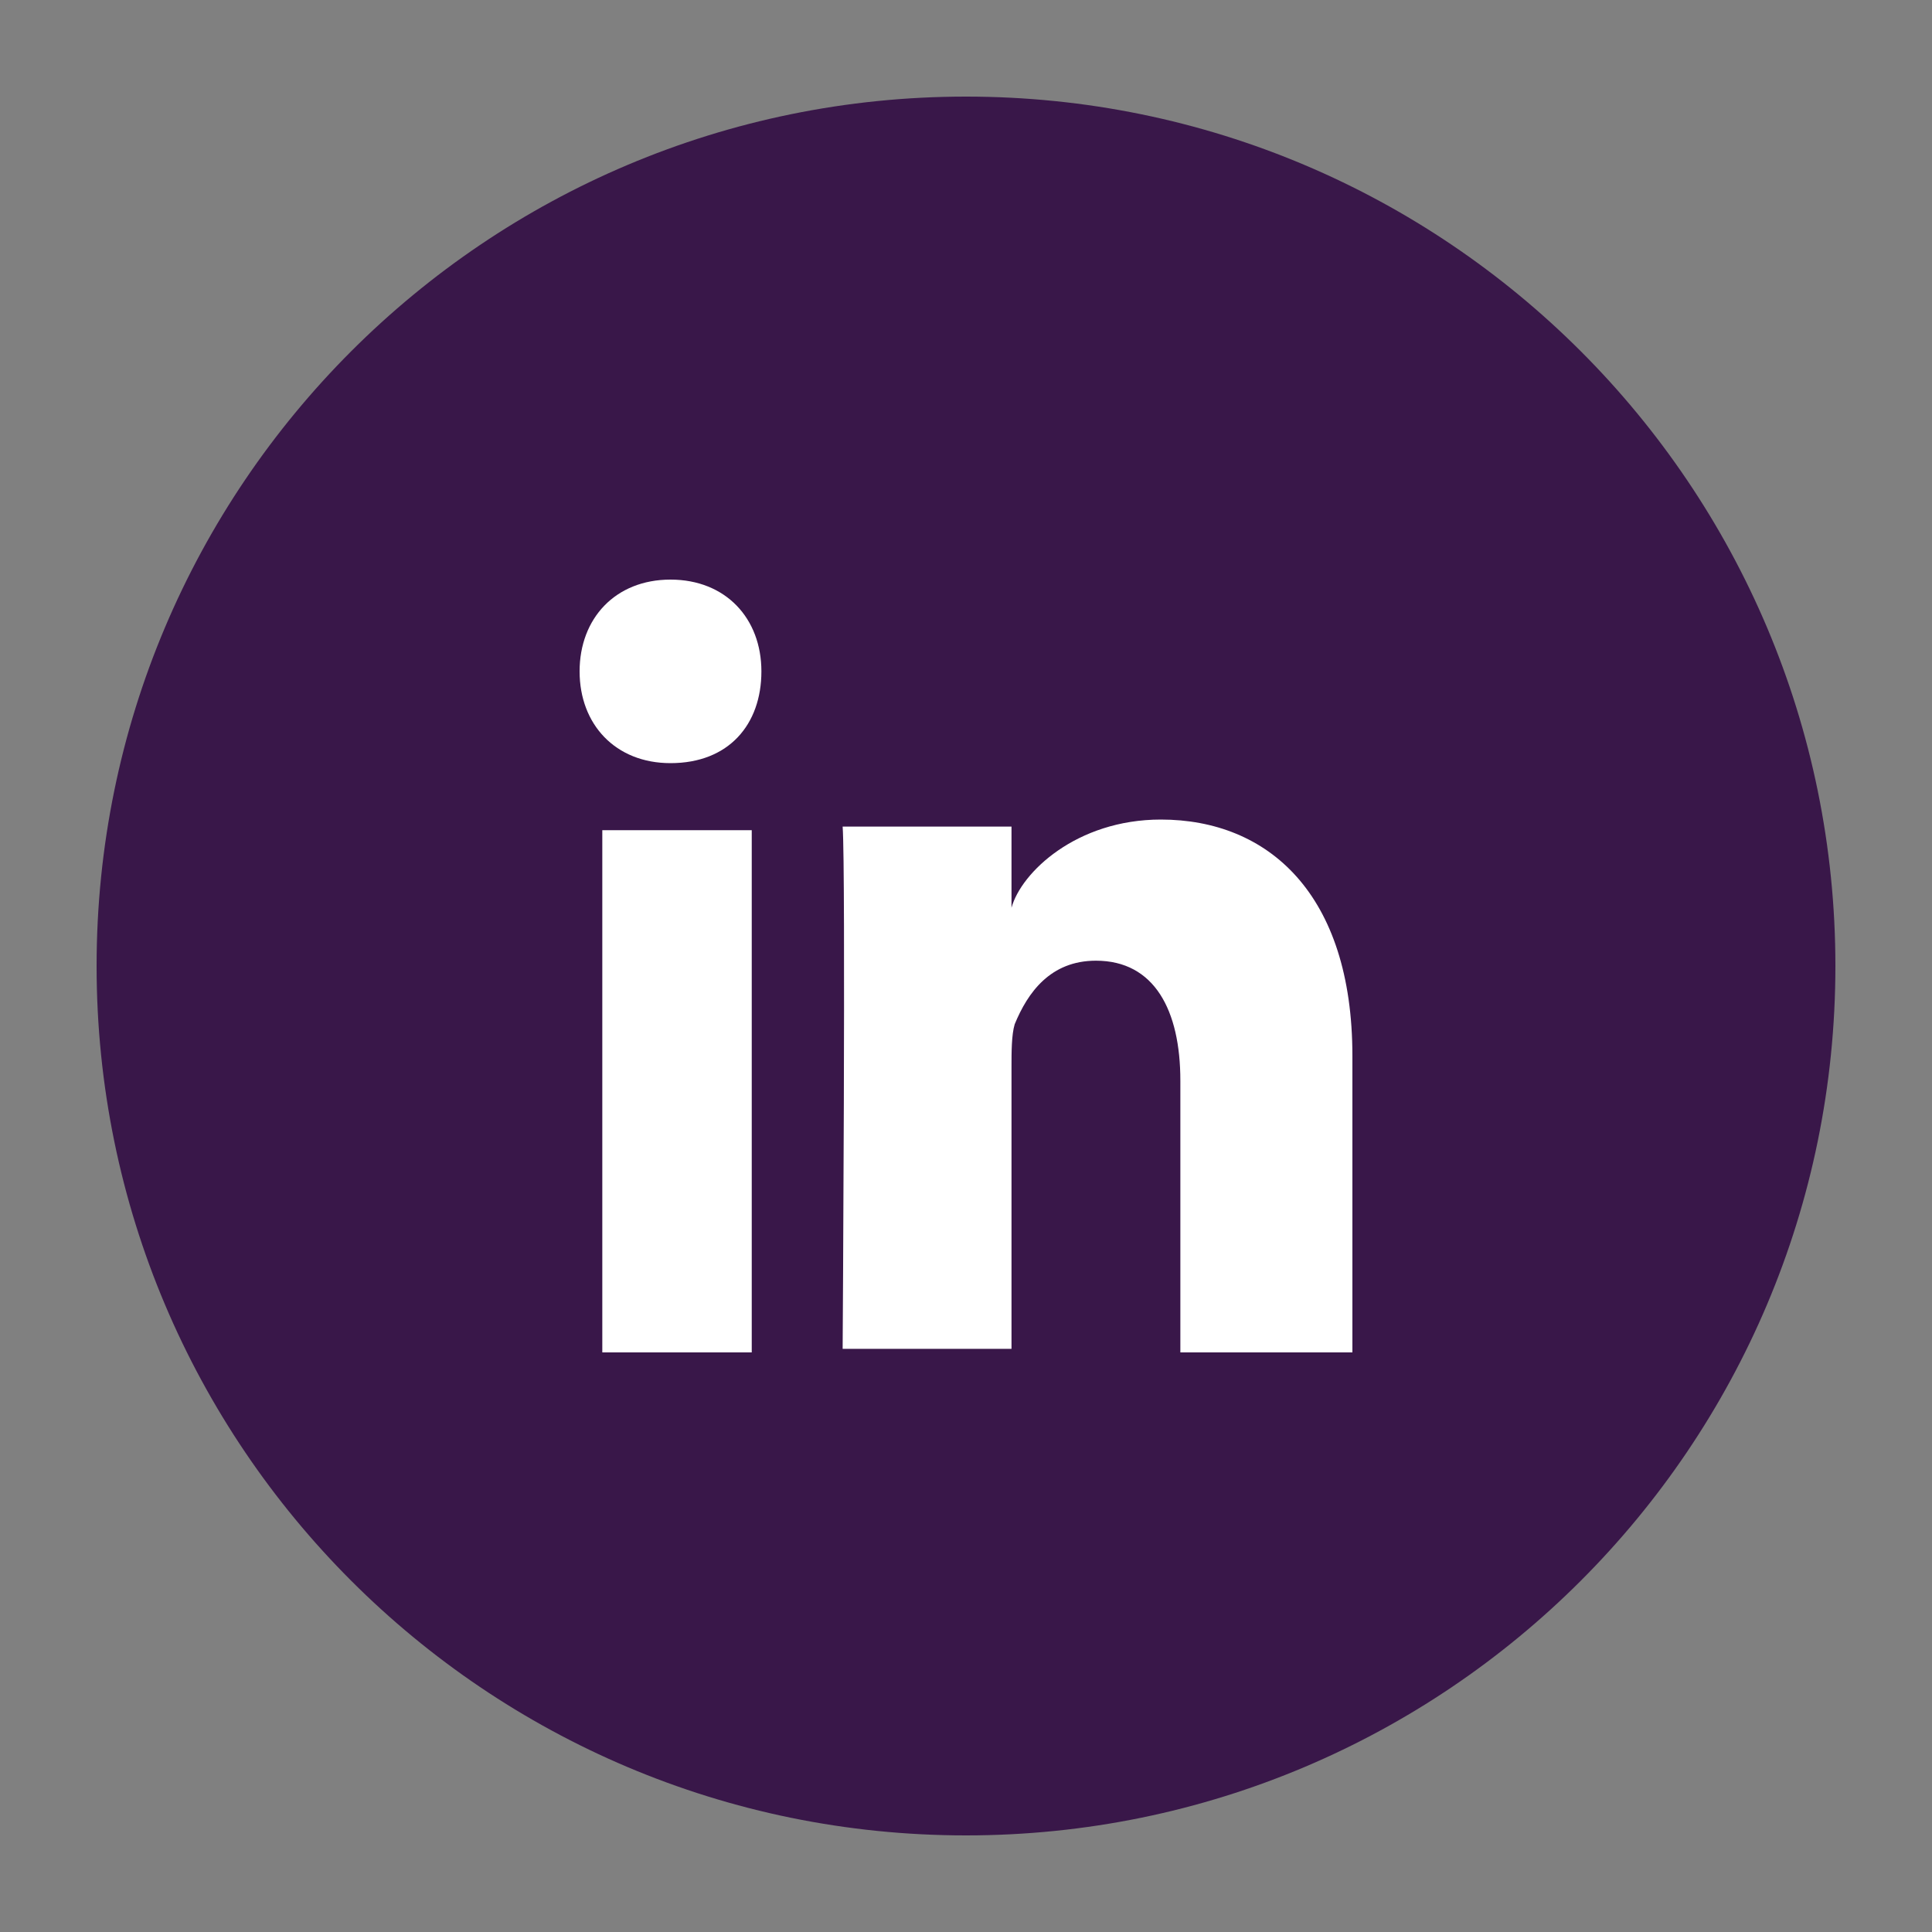 <svg width="20" height="20" viewBox="0 0 20 20" fill="none" xmlns="http://www.w3.org/2000/svg">
<rect x="0" y="0" width="20" height="20" fill="#808080" stroke="none"/>
<g clip-path="url(#clip0_2061_418)">
<path d="M10 19C14.971 19 19 14.971 19 10C19 5.029 14.971 1 10 1C5.029 1 1 5.029 1 10C1 14.971 5.029 19 10 19Z" fill="#391749"/>
<path d="M7.782 14H6.235V8.594H7.782V14ZM6.941 7.9C6.37 7.9 6 7.498 6 6.95C6 6.402 6.37 6 6.941 6C7.513 6 7.882 6.402 7.882 6.95C7.882 7.498 7.546 7.9 6.941 7.9ZM14 14H12.219V11.187C12.219 10.457 11.95 9.945 11.345 9.945C10.874 9.945 10.639 10.274 10.504 10.603C10.471 10.712 10.471 10.895 10.471 11.041V13.963H8.723C8.723 13.963 8.756 8.995 8.723 8.557H10.471V9.397C10.571 9.032 11.143 8.484 12.017 8.484C13.126 8.484 14 9.251 14 10.931V14Z" fill="white"/>
</g>
<defs>
<clipPath id="clip0_2061_418">
<rect width="20" height="20" fill="white"/>
</clipPath>
</defs>
</svg>
